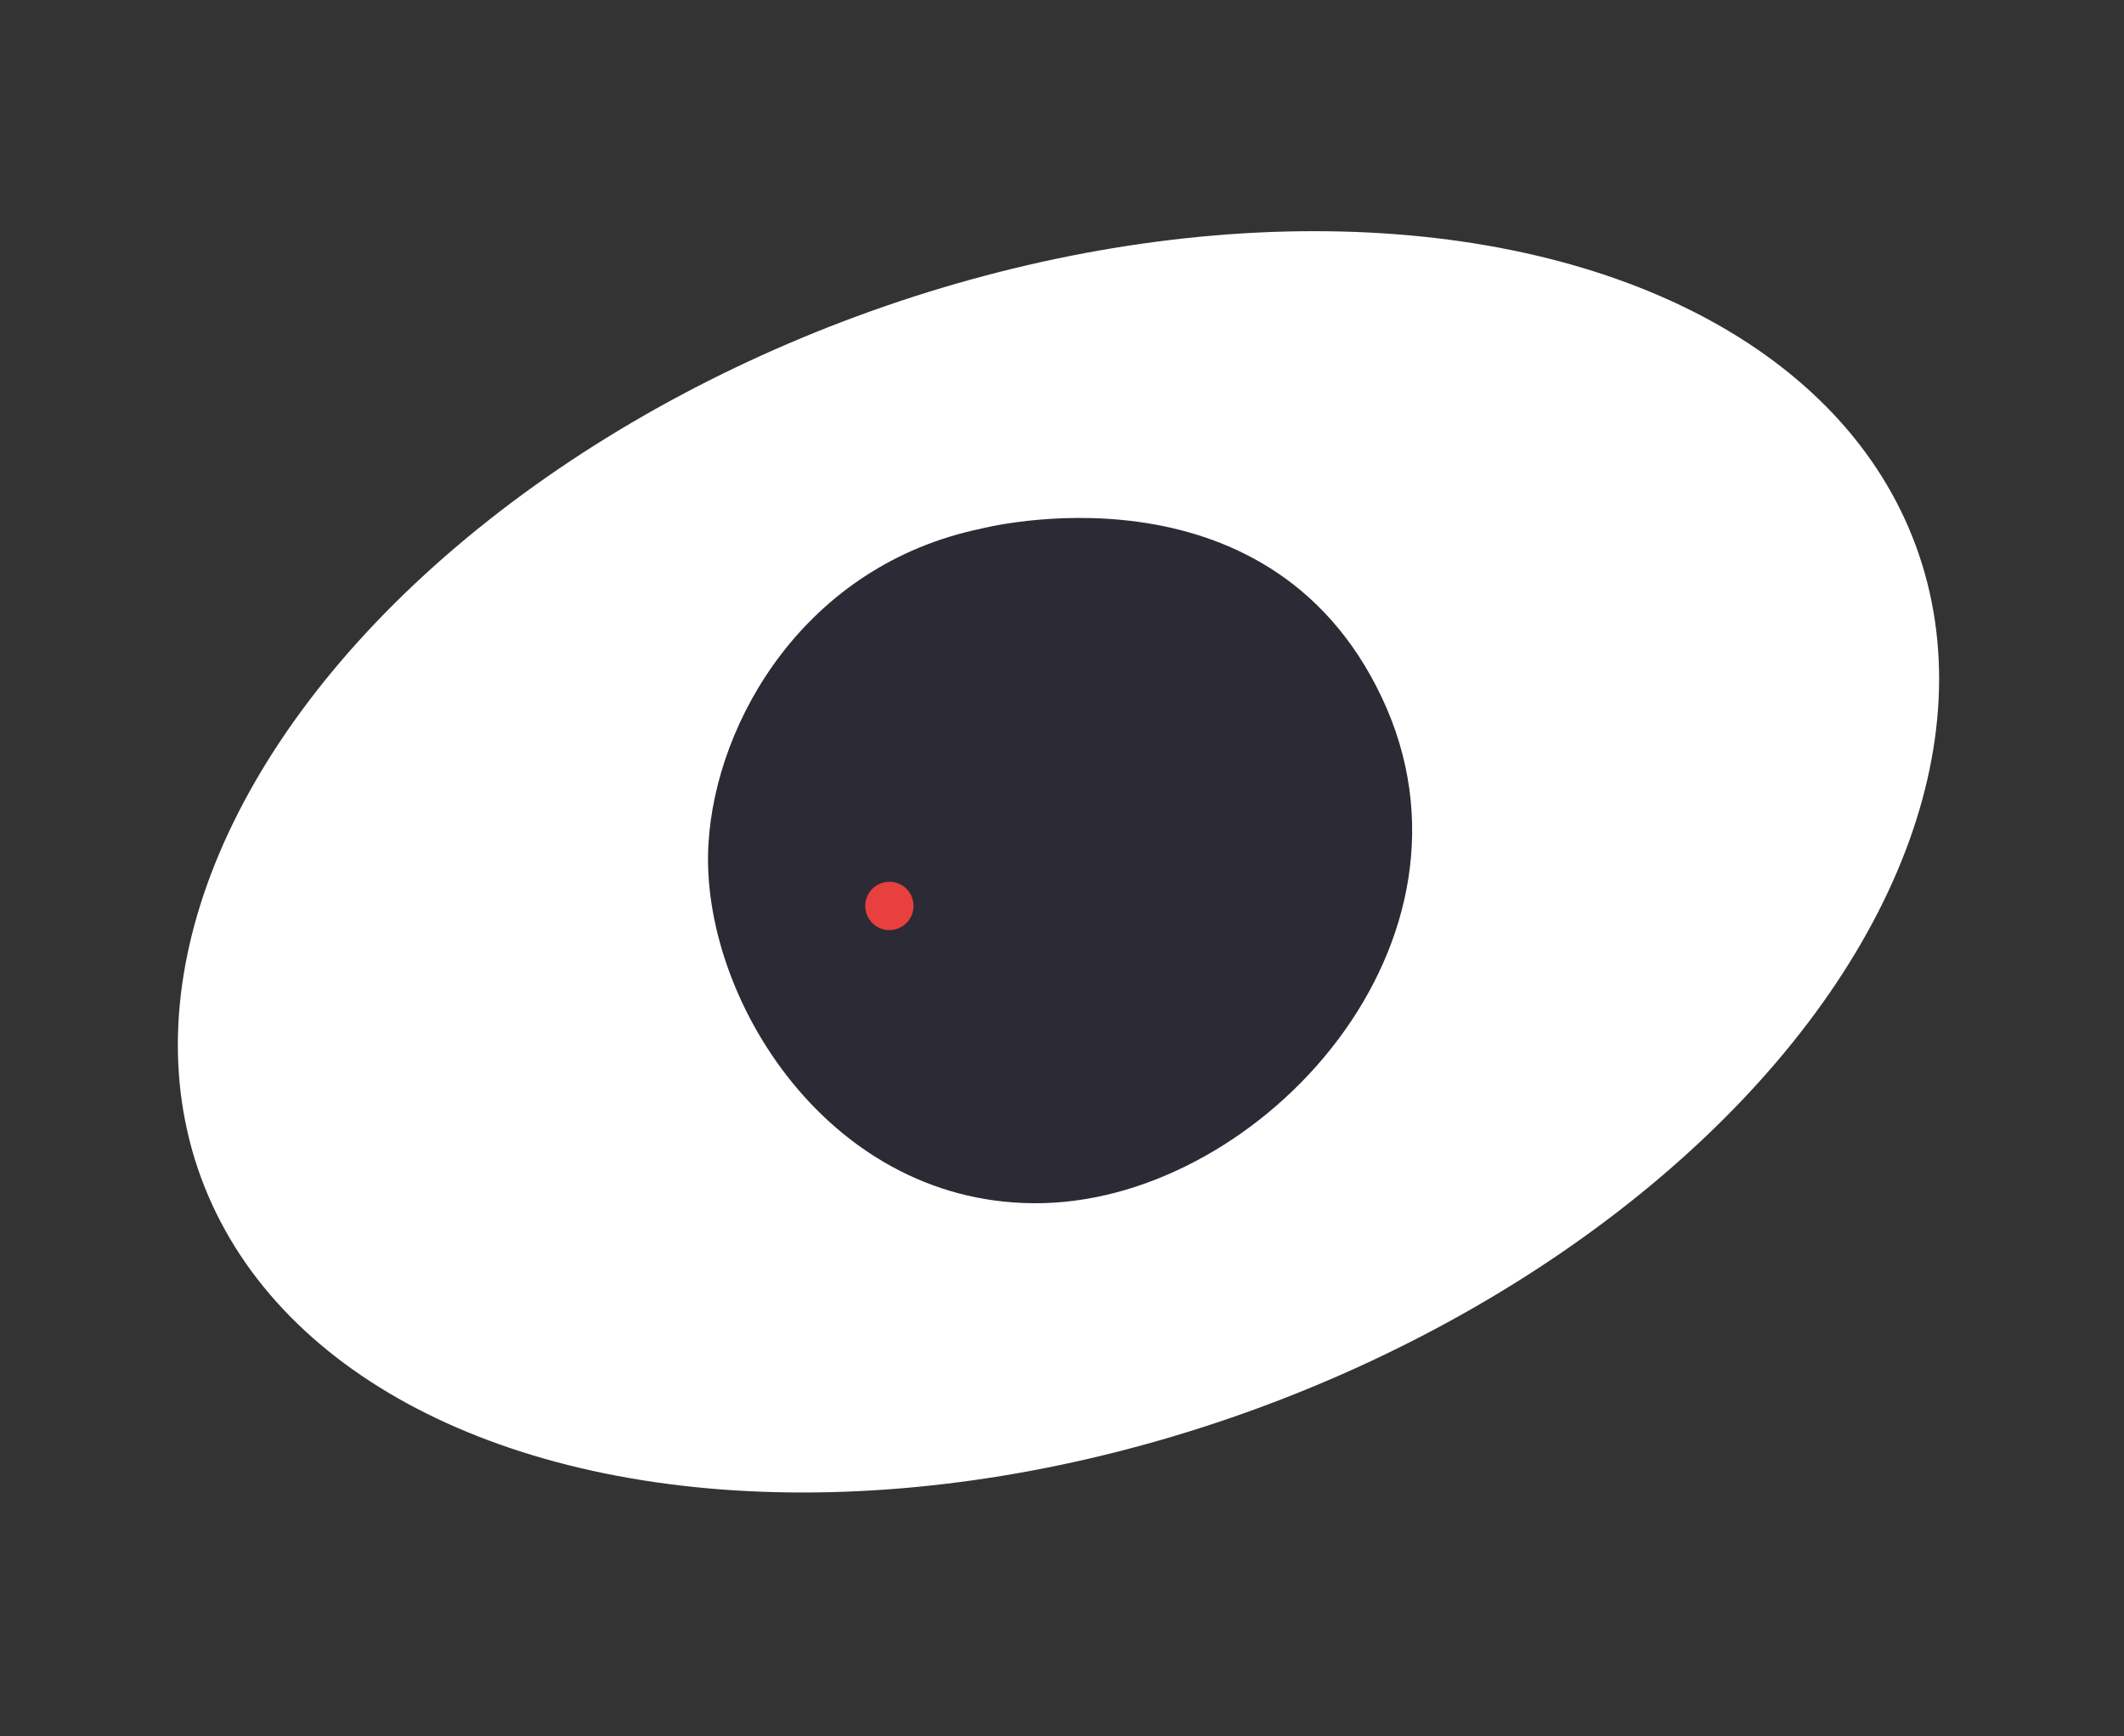 <?xml version="1.0" encoding="UTF-8"?> <svg xmlns="http://www.w3.org/2000/svg" width="93" height="76" viewBox="0 0 93 76" fill="none"><rect x="0" y="0" width="93" height="76" fill="#333333" stroke="none"/> <ellipse cx="46.346" cy="37.73" rx="40.008" ry="25.463" transform="rotate(-20.235 46.346 37.73)" fill="white"></ellipse> <path d="M42.934 23.149C42.934 23.149 55.463 19.875 60.503 30.535C65.544 41.195 55.296 52.429 45.687 52.671C36.336 52.906 30.628 43.633 31.019 36.954C31.337 31.51 35.292 24.744 42.934 23.149Z" fill="#2C2A35"></path> <path d="M39.765 40.324C39.398 40.778 38.732 40.85 38.278 40.483C37.823 40.115 37.752 39.45 38.119 38.995C38.486 38.541 39.152 38.469 39.607 38.837C40.061 39.204 40.132 39.87 39.765 40.324Z" fill="#E83F3F"></path> </svg> 